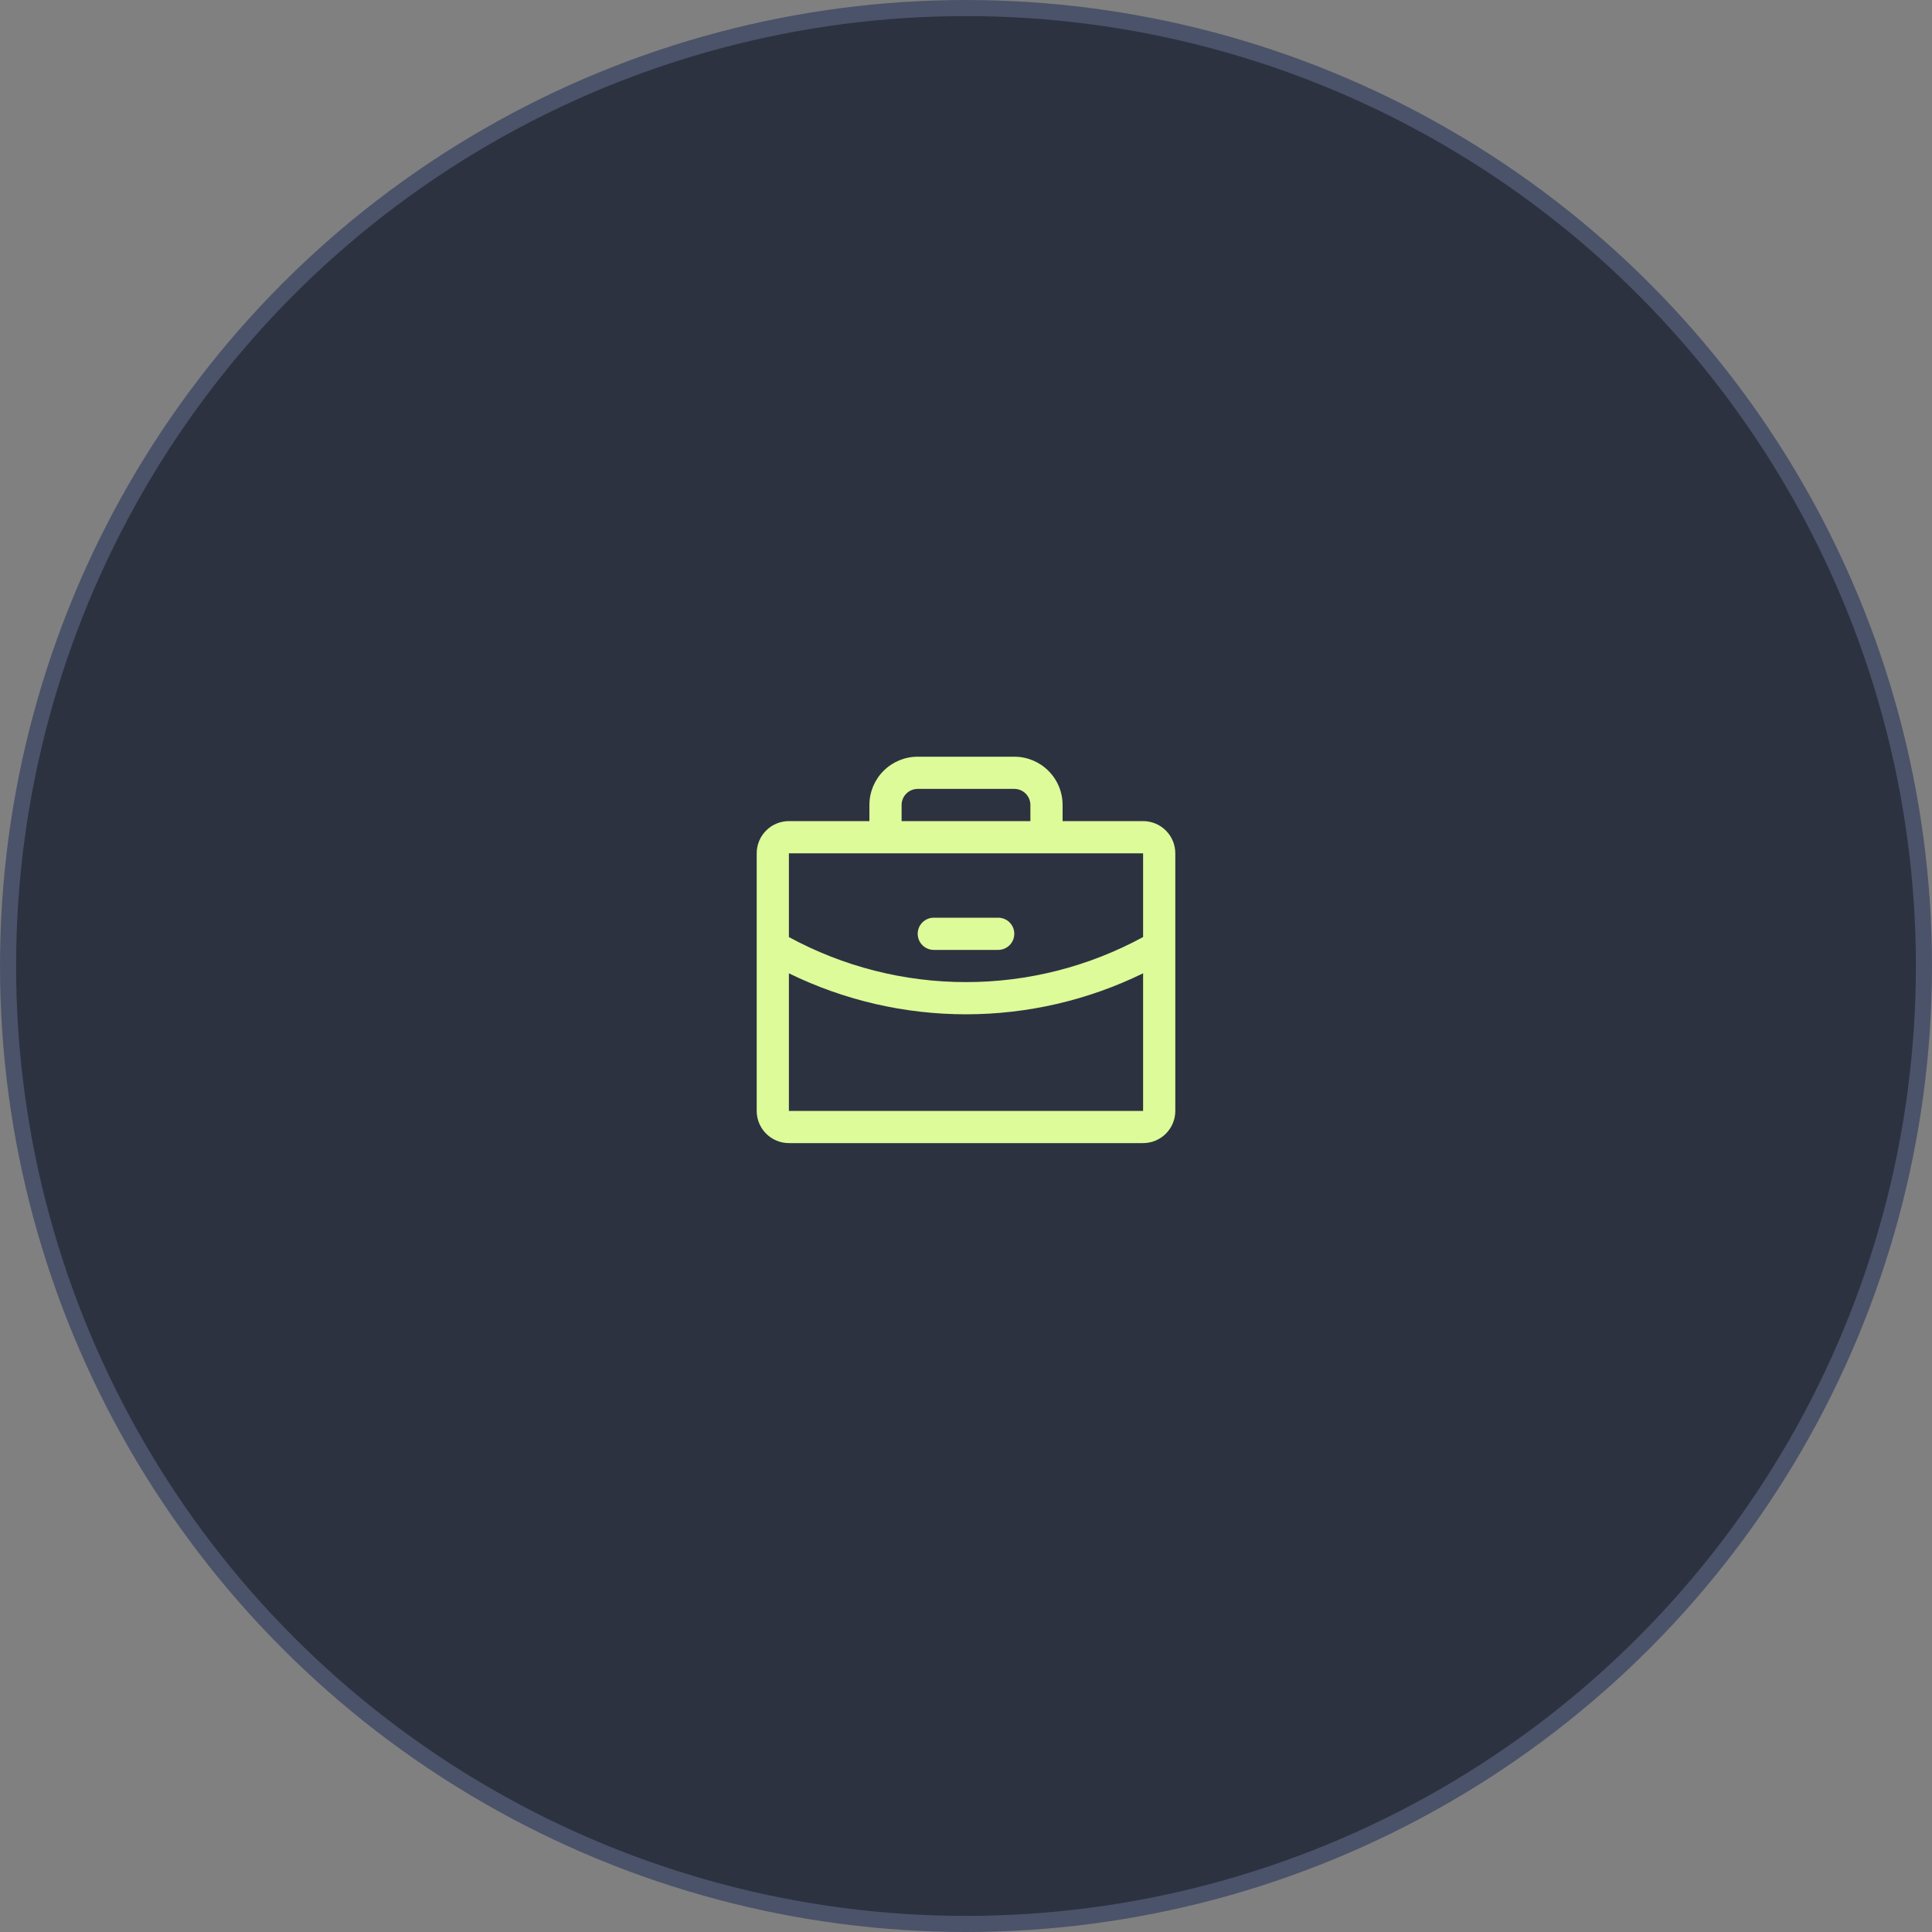<svg width="120" height="120" viewBox="0 0 120 120" fill="none" xmlns="http://www.w3.org/2000/svg">
<rect x="0" y="0" width="120" height="120" fill="#808080" stroke="none"/>
<circle cx="60" cy="60" r="59.5" fill="#2D3241" stroke="#4B536A"/>
<path d="M71 51H66V50C66 49.204 65.684 48.441 65.121 47.879C64.559 47.316 63.796 47 63 47H57C56.204 47 55.441 47.316 54.879 47.879C54.316 48.441 54 49.204 54 50V51H49C48.47 51 47.961 51.211 47.586 51.586C47.211 51.961 47 52.47 47 53V69C47 69.53 47.211 70.039 47.586 70.414C47.961 70.789 48.47 71 49 71H71C71.53 71 72.039 70.789 72.414 70.414C72.789 70.039 73 69.53 73 69V53C73 52.47 72.789 51.961 72.414 51.586C72.039 51.211 71.53 51 71 51ZM56 50C56 49.735 56.105 49.48 56.293 49.293C56.48 49.105 56.735 49 57 49H63C63.265 49 63.52 49.105 63.707 49.293C63.895 49.48 64 49.735 64 50V51H56V50ZM71 53V58.201C67.625 60.038 63.843 61.001 60 61C56.157 61.001 52.376 60.039 49 58.203V53H71ZM71 69H49V60.455C52.425 62.13 56.187 63.001 60 63C63.813 63 67.575 62.129 71 60.454V69ZM57 58C57 57.735 57.105 57.48 57.293 57.293C57.48 57.105 57.735 57 58 57H62C62.265 57 62.52 57.105 62.707 57.293C62.895 57.48 63 57.735 63 58C63 58.265 62.895 58.52 62.707 58.707C62.52 58.895 62.265 59 62 59H58C57.735 59 57.48 58.895 57.293 58.707C57.105 58.52 57 58.265 57 58Z" fill="#DDFB99"/>
</svg>
